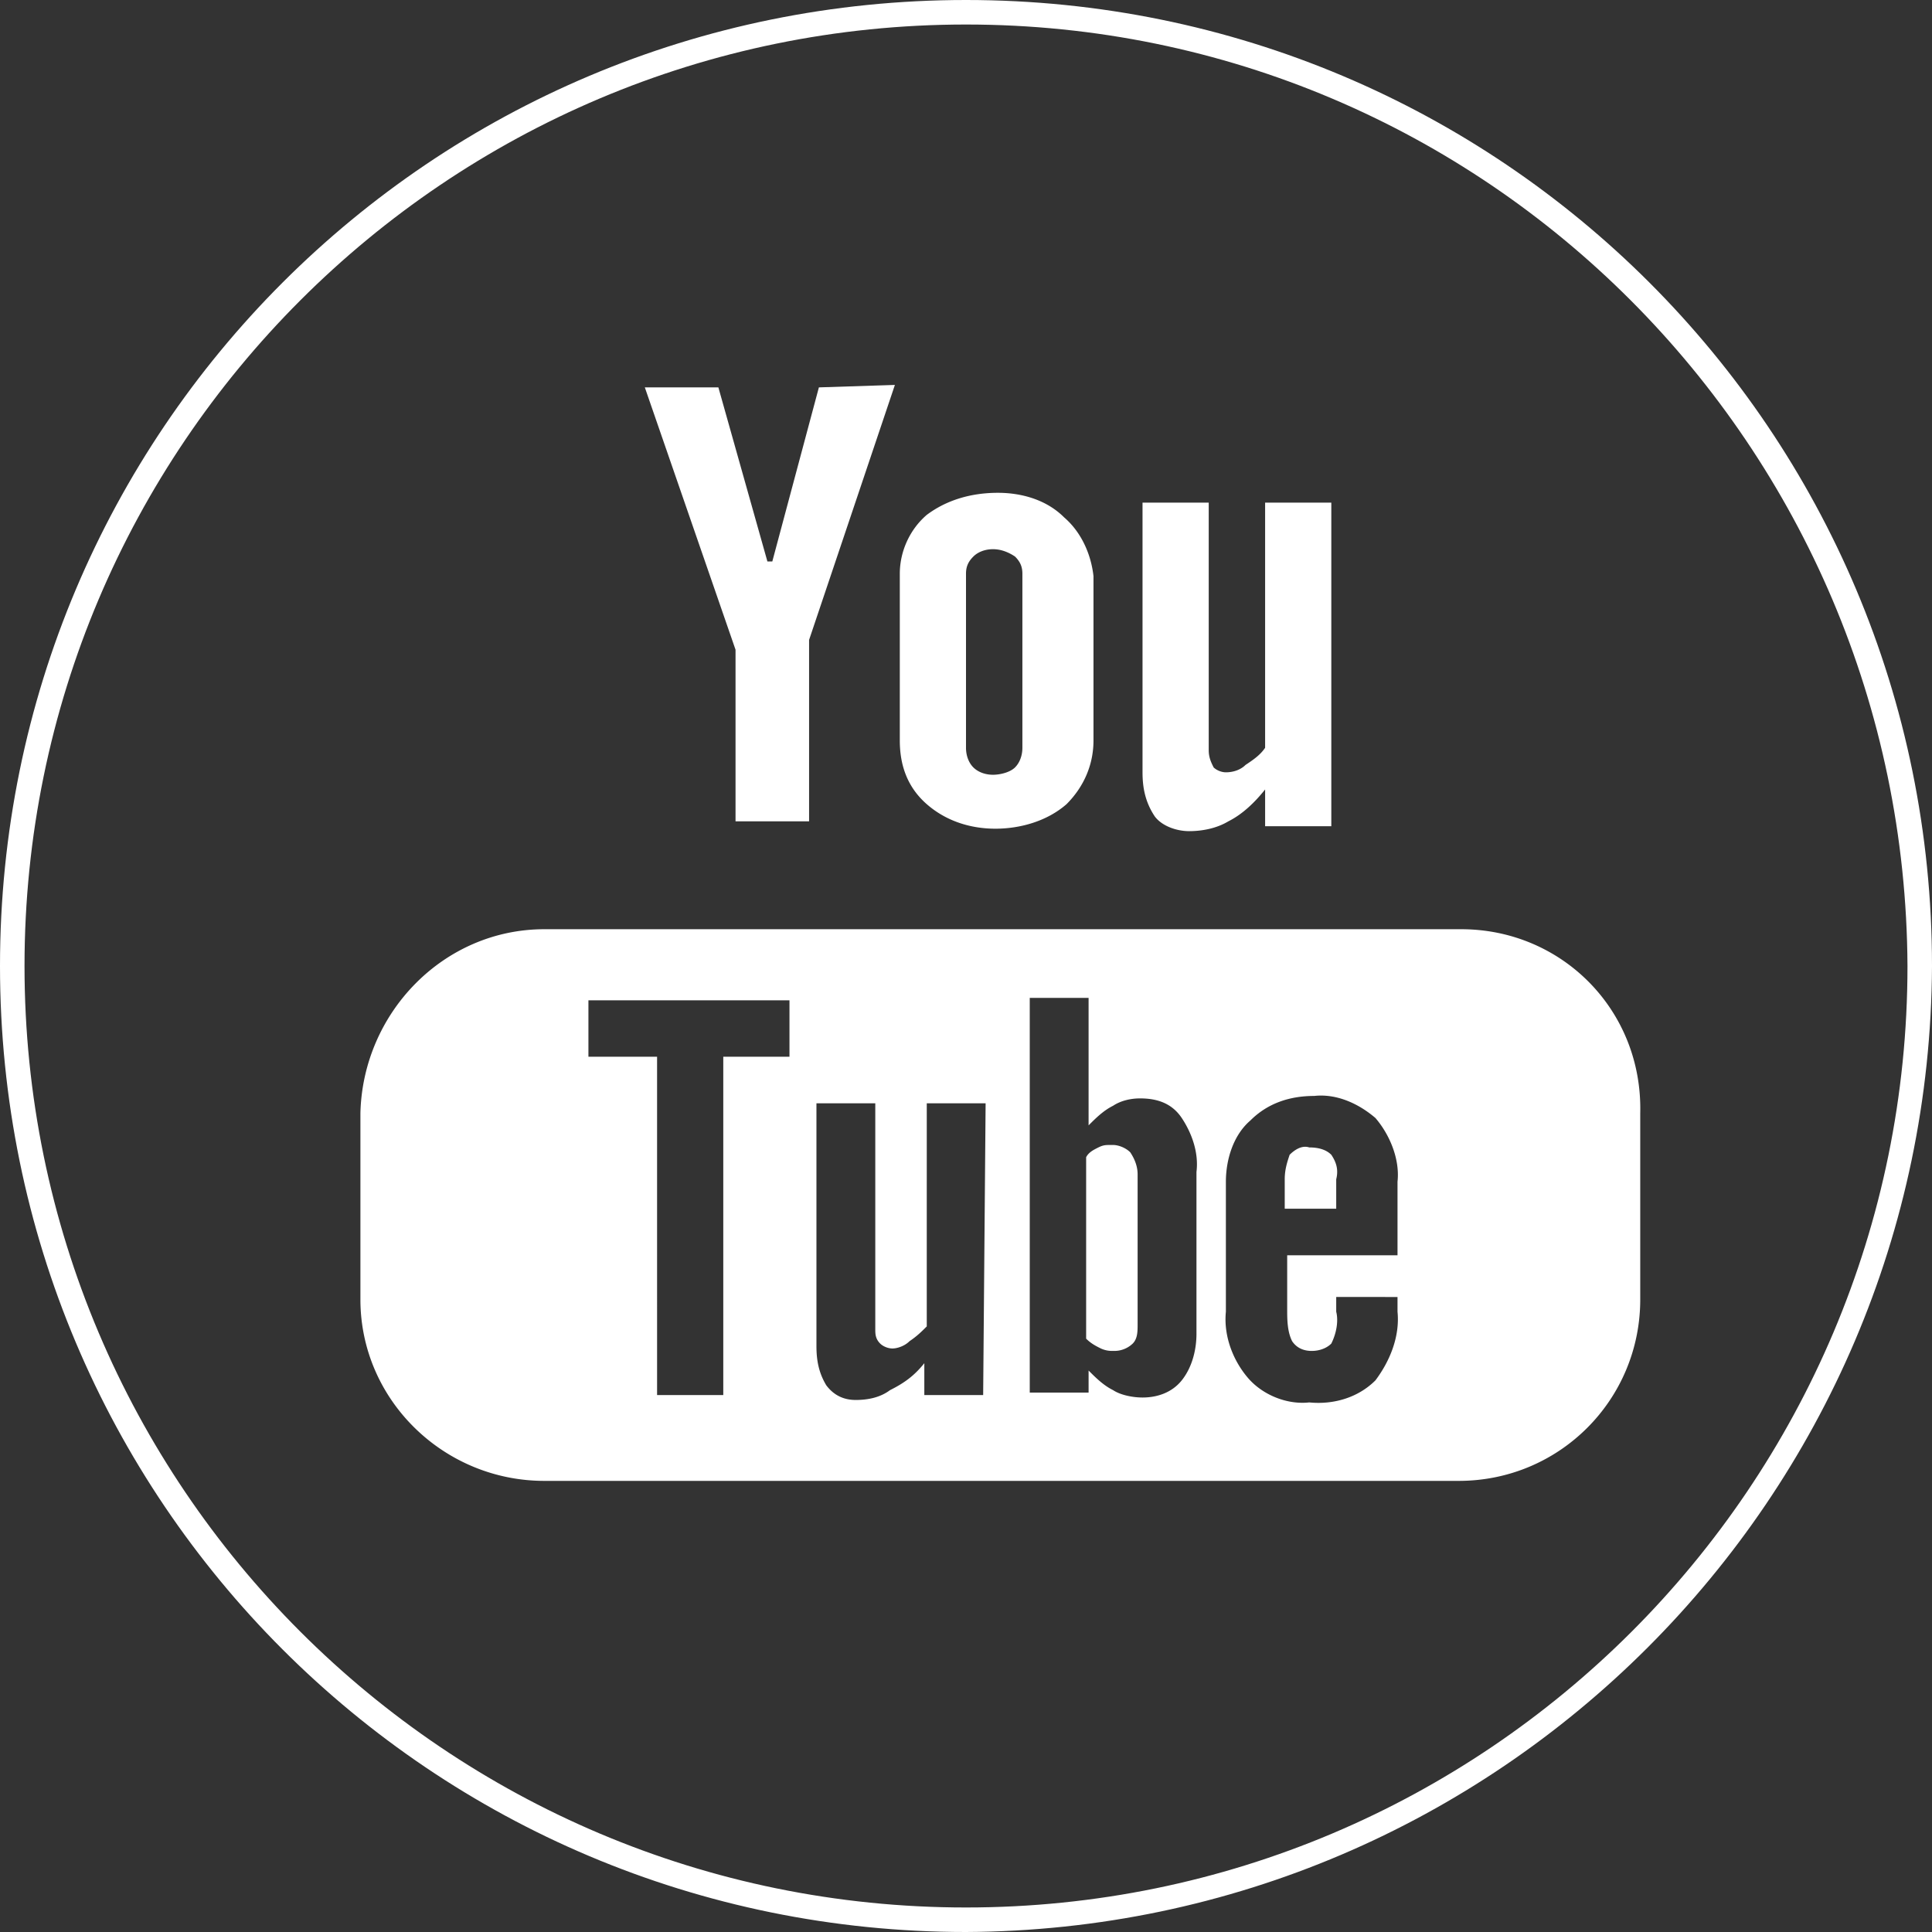 <svg version="1.1" id="Capa_1" xmlns="http://www.w3.org/2000/svg" x="0" y="0" viewBox="0 0 78.8 78.8" style="enable-background:new 0 0 78.8 78.8" xml:space="preserve"><rect x="0" y="0" width="78.8" height="78.8" fill="#333333" stroke="none"/><style>.st0{fill:#fff}</style><g id="Capa_2_00000039833599417898891600000008653810744719728817_"><g id="Landing_de_productos"><path class="st0" d="M39.4 78.8C17.6 78.8 0 61.2 0 39.4S17.6 0 39.4 0s39.4 17.6 39.4 39.4c-.1 21.7-17.7 39.3-39.4 39.4zm0-77.8C18.2 1 1 18.2 1 39.4s17.2 38.4 38.4 38.4 38.4-17.2 38.4-38.4C77.7 18.2 60.6 1 39.4 1z"/><path class="st0" d="M51.6 20.5v10c-.2.3-.5.5-.8.7-.2.2-.5.3-.8.3-.2 0-.4-.1-.5-.2-.1-.2-.2-.4-.2-.7V20.5h-2.7v11c0 .6.1 1.2.5 1.8.3.4.9.6 1.4.6.5 0 1.1-.1 1.6-.4.6-.3 1.1-.8 1.5-1.3v1.5h2.7V20.5h-2.7zm-8.2.6c-.7-.7-1.7-1-2.7-1-1.1 0-2.1.3-2.9.9-.7.6-1.1 1.5-1.1 2.4v6.8c0 1 .3 1.9 1.1 2.6.8.7 1.8 1 2.8 1 1 0 2.1-.3 2.9-1 .7-.7 1.1-1.6 1.1-2.6v-6.7c-.1-.9-.5-1.8-1.2-2.4m-1.7 9.4c0 .3-.1.6-.3.8-.2.2-.6.3-.9.3-.3 0-.6-.1-.8-.3-.2-.2-.3-.5-.3-.8v-7.1c0-.3.1-.5.3-.7.2-.2.5-.3.8-.3.3 0 .6.1.9.3.2.2.3.4.3.7v7.1zm-8.3-14.7-1.9 7.1h-.2l-2-7.1h-3L30 26.5v7h3v-7.4l3.5-10.4-3.1.1zm20.9 31.3c.2.3.3.6.2 1v1.2h-2.1v-1.2c0-.4.1-.7.2-1 .2-.2.5-.4.8-.3.4 0 .7.1.9.3m-8.2-.1c-.2-.2-.5-.3-.7-.3-.2 0-.3 0-.5.1s-.4.2-.5.4v7.4c.2.2.4.3.6.4a1.08 1.08 0 0 0 1.2-.2c.2-.2.2-.5.2-.8v-6.1c0-.3-.1-.6-.3-.9m0 0c-.2-.2-.5-.3-.7-.3-.2 0-.3 0-.5.1s-.4.2-.5.4v7.4c.2.2.4.3.6.4a1.08 1.08 0 0 0 1.2-.2c.2-.2.2-.5.2-.8v-6.1c0-.3-.1-.6-.3-.9m13.5-9.1H22.2c-4.1 0-7.4 3.4-7.5 7.5V53c0 4.1 3.4 7.4 7.5 7.4h37.3c4.1 0 7.4-3.3 7.4-7.4v-7.6c.1-4.2-3.2-7.5-7.3-7.5m-27.3 5.2h-2.8v13.8h-2.7V43.1H24v-2.3h8.2v2.3zm7.8 13.8h-2.4v-1.3c-.4.5-.8.8-1.4 1.1-.4.3-.9.4-1.4.4-.5 0-.9-.2-1.2-.6-.3-.5-.4-1-.4-1.6V45h2.4v9.2c0 .2 0 .4.2.6.1.1.3.2.5.2s.5-.1.7-.3c.3-.2.5-.4.7-.6V45h2.4l-.1 11.9zm8.7-2.5c0 .7-.2 1.4-.6 1.9-.4.5-1 .7-1.6.7-.4 0-.9-.1-1.2-.3-.4-.2-.7-.5-1-.8v.9H42V40.7h2.4v5.2c.3-.3.6-.6 1-.8.3-.2.7-.3 1.1-.3.7 0 1.3.2 1.7.8.4.6.7 1.4.6 2.2v6.6zm8.2-3.2h-4.5v2.2c0 .4 0 .9.2 1.3.2.3.5.4.8.4.3 0 .6-.1.8-.3.2-.4.3-.9.2-1.3v-.6H57v.6c.1 1-.3 2-.9 2.8-.7.7-1.7 1-2.7.9-.9.1-1.9-.3-2.5-1-.6-.7-1-1.7-.9-2.7v-5.3c0-.9.3-1.9 1-2.5.7-.7 1.6-1 2.6-1 .9-.1 1.8.3 2.5.9.6.7 1 1.7.9 2.6v3zm-11.7-4.5c-.2 0-.3 0-.5.1s-.4.2-.5.4v7.4c.2.2.4.3.6.4a1.08 1.08 0 0 0 1.2-.2c.2-.2.2-.5.2-.8v-6.1c0-.3-.1-.7-.3-.9-.1-.2-.4-.3-.7-.3m.8.3c-.2-.2-.5-.3-.7-.3-.2 0-.3 0-.5.1s-.4.2-.5.4v7.4c.2.2.4.3.6.4a1.08 1.08 0 0 0 1.2-.2c.2-.2.2-.5.2-.8v-6.1c0-.3-.1-.6-.3-.9m0 0c-.2-.2-.5-.3-.7-.3-.2 0-.3 0-.5.1s-.4.2-.5.4v7.4c.2.2.4.3.6.4a1.08 1.08 0 0 0 1.2-.2c.2-.2.2-.5.2-.8v-6.1c0-.3-.1-.6-.3-.9"/></g></g></svg>